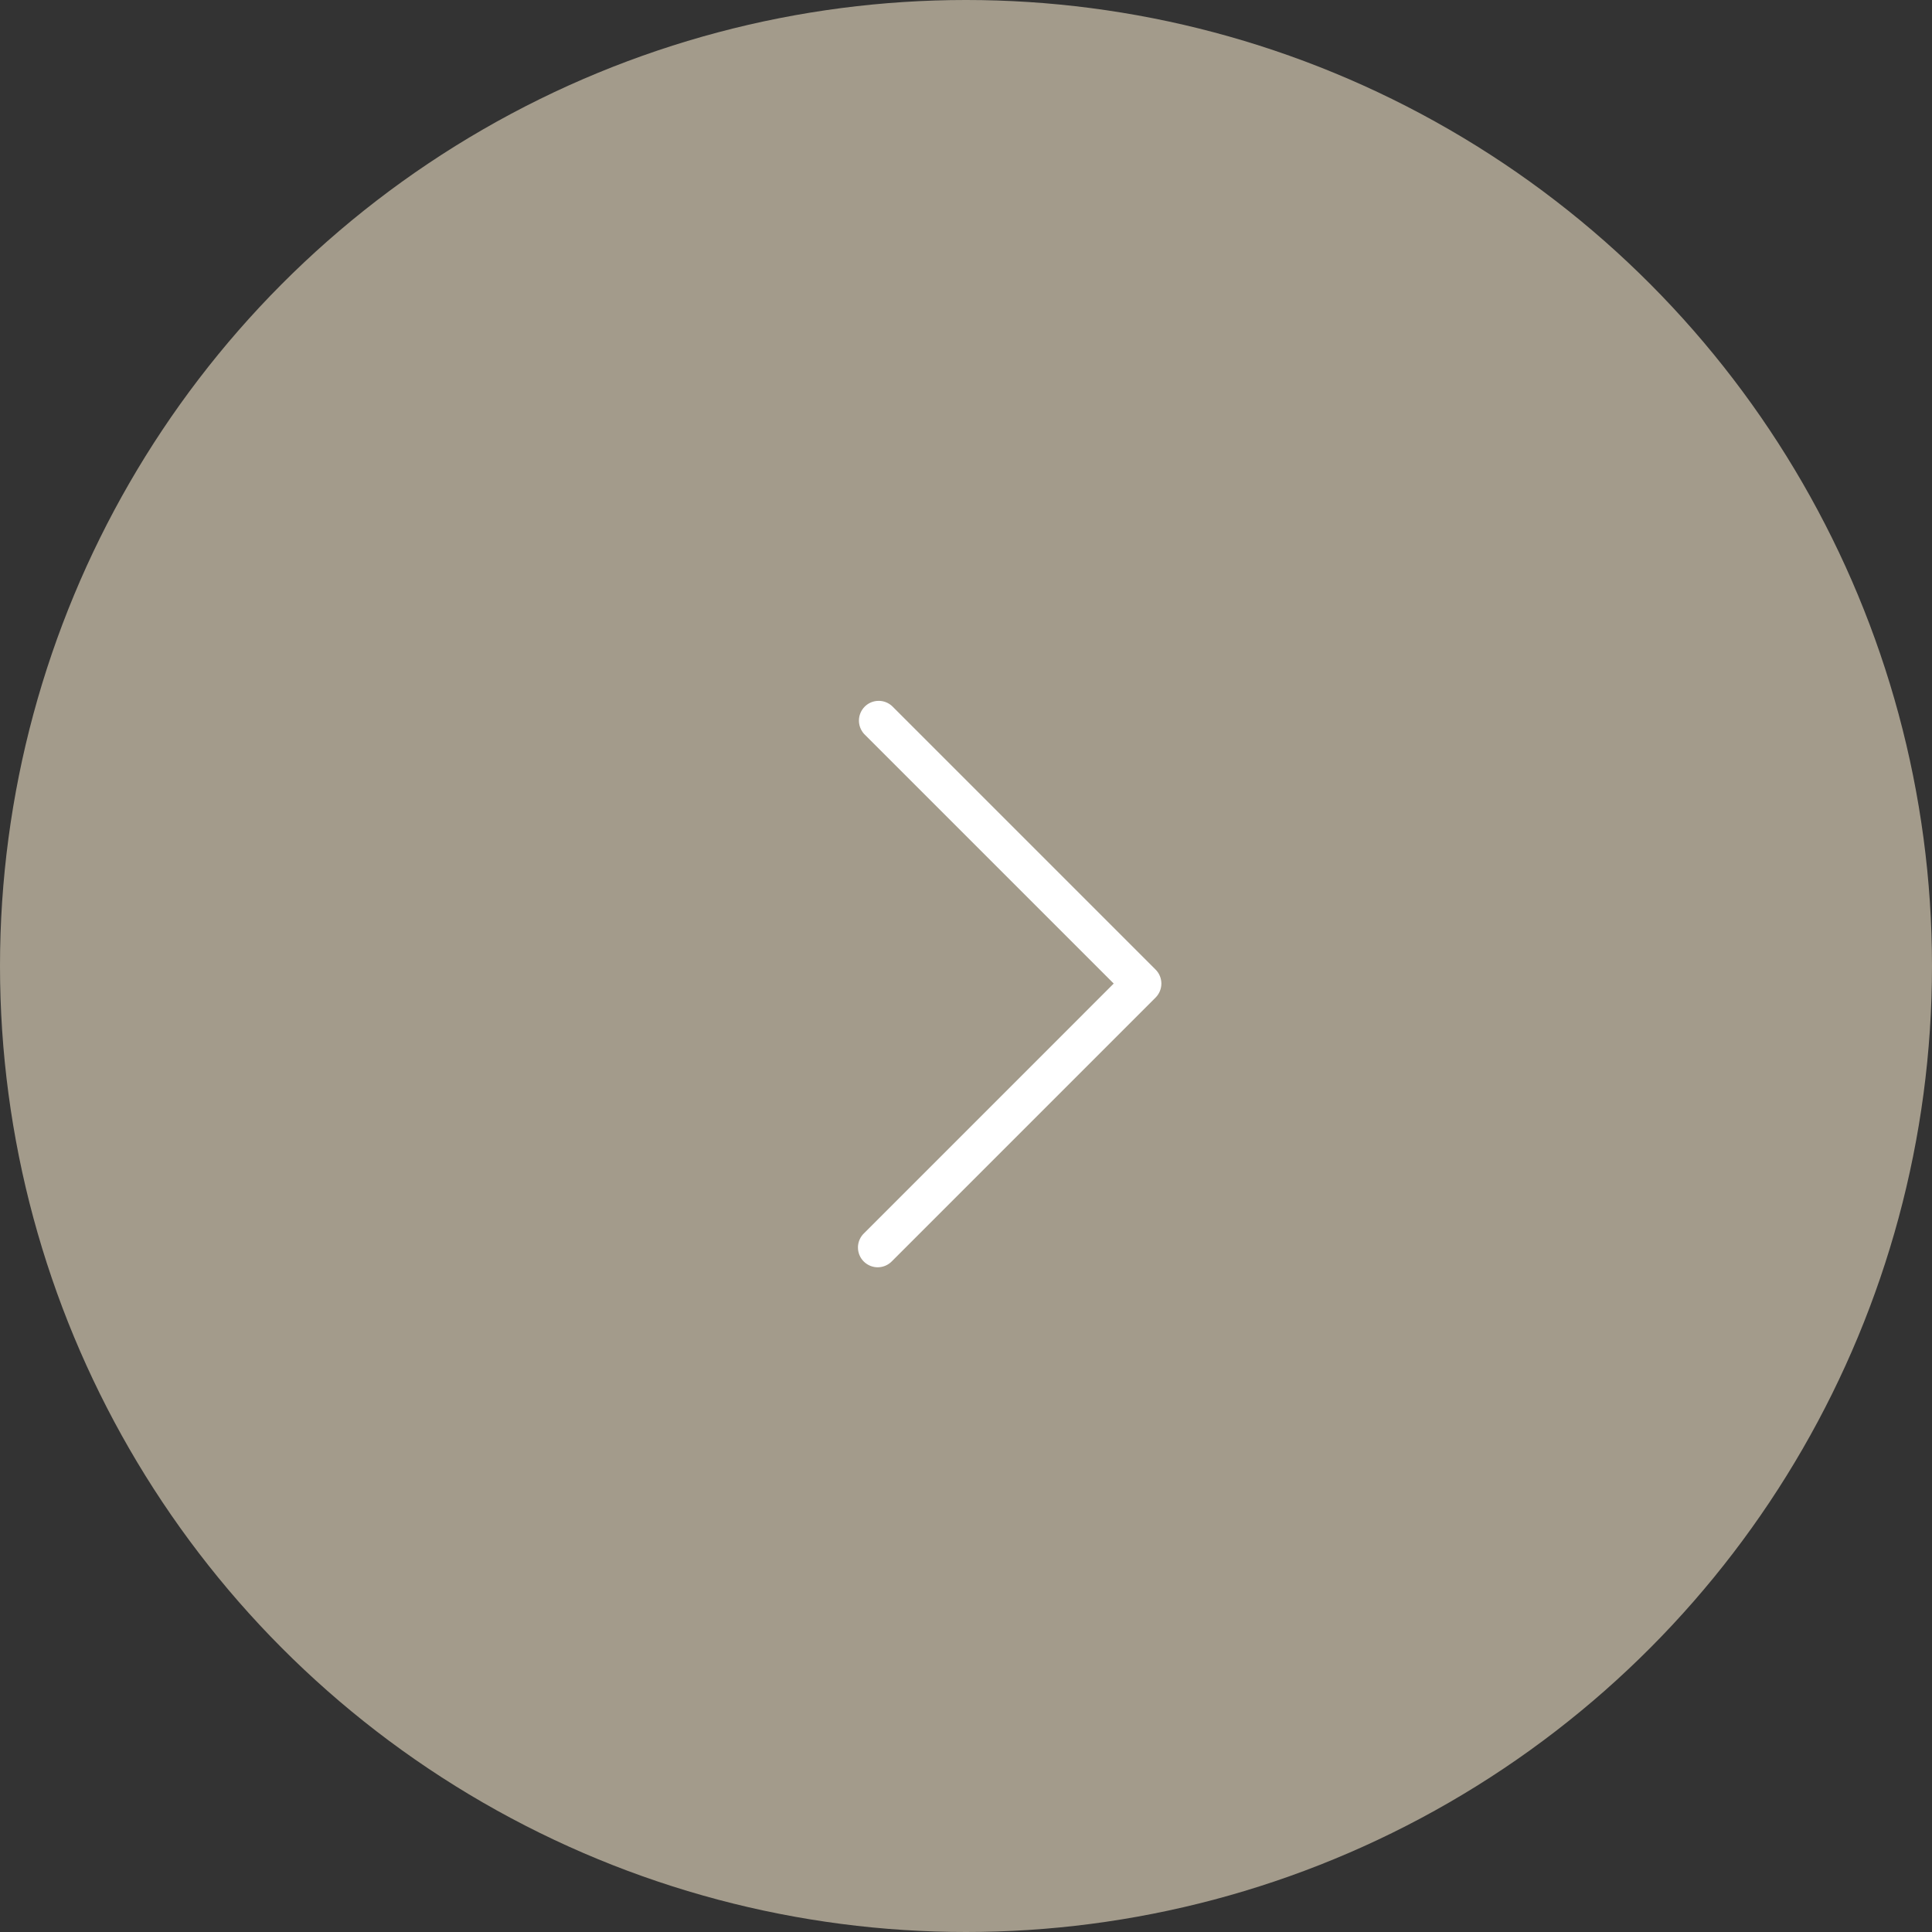 <?xml version="1.0" encoding="UTF-8"?> <svg xmlns="http://www.w3.org/2000/svg" width="55" height="55" viewBox="0 0 55 55" fill="none"><rect x="0" y="0" width="55" height="55" fill="#333333" stroke="none"/><circle cx="27.5" cy="27.5" r="27.5" fill="#A39B8B"></circle><path d="M24.603 35.103C24.548 35.154 24.503 35.216 24.473 35.285C24.442 35.354 24.425 35.429 24.424 35.504C24.423 35.58 24.437 35.655 24.465 35.725C24.493 35.795 24.535 35.858 24.589 35.912C24.642 35.965 24.706 36.007 24.776 36.036C24.846 36.064 24.921 36.078 24.996 36.077C25.072 36.075 25.146 36.059 25.215 36.028C25.284 35.997 25.346 35.953 25.398 35.898L32.898 28.398C33.003 28.292 33.062 28.149 33.062 28C33.062 27.851 33.003 27.708 32.898 27.603L25.398 20.103C25.291 20.003 25.15 19.949 25.005 19.952C24.859 19.954 24.72 20.013 24.617 20.116C24.514 20.22 24.455 20.358 24.452 20.504C24.45 20.65 24.504 20.791 24.603 20.898L31.705 28L24.603 35.103Z" fill="white"></path></svg> 